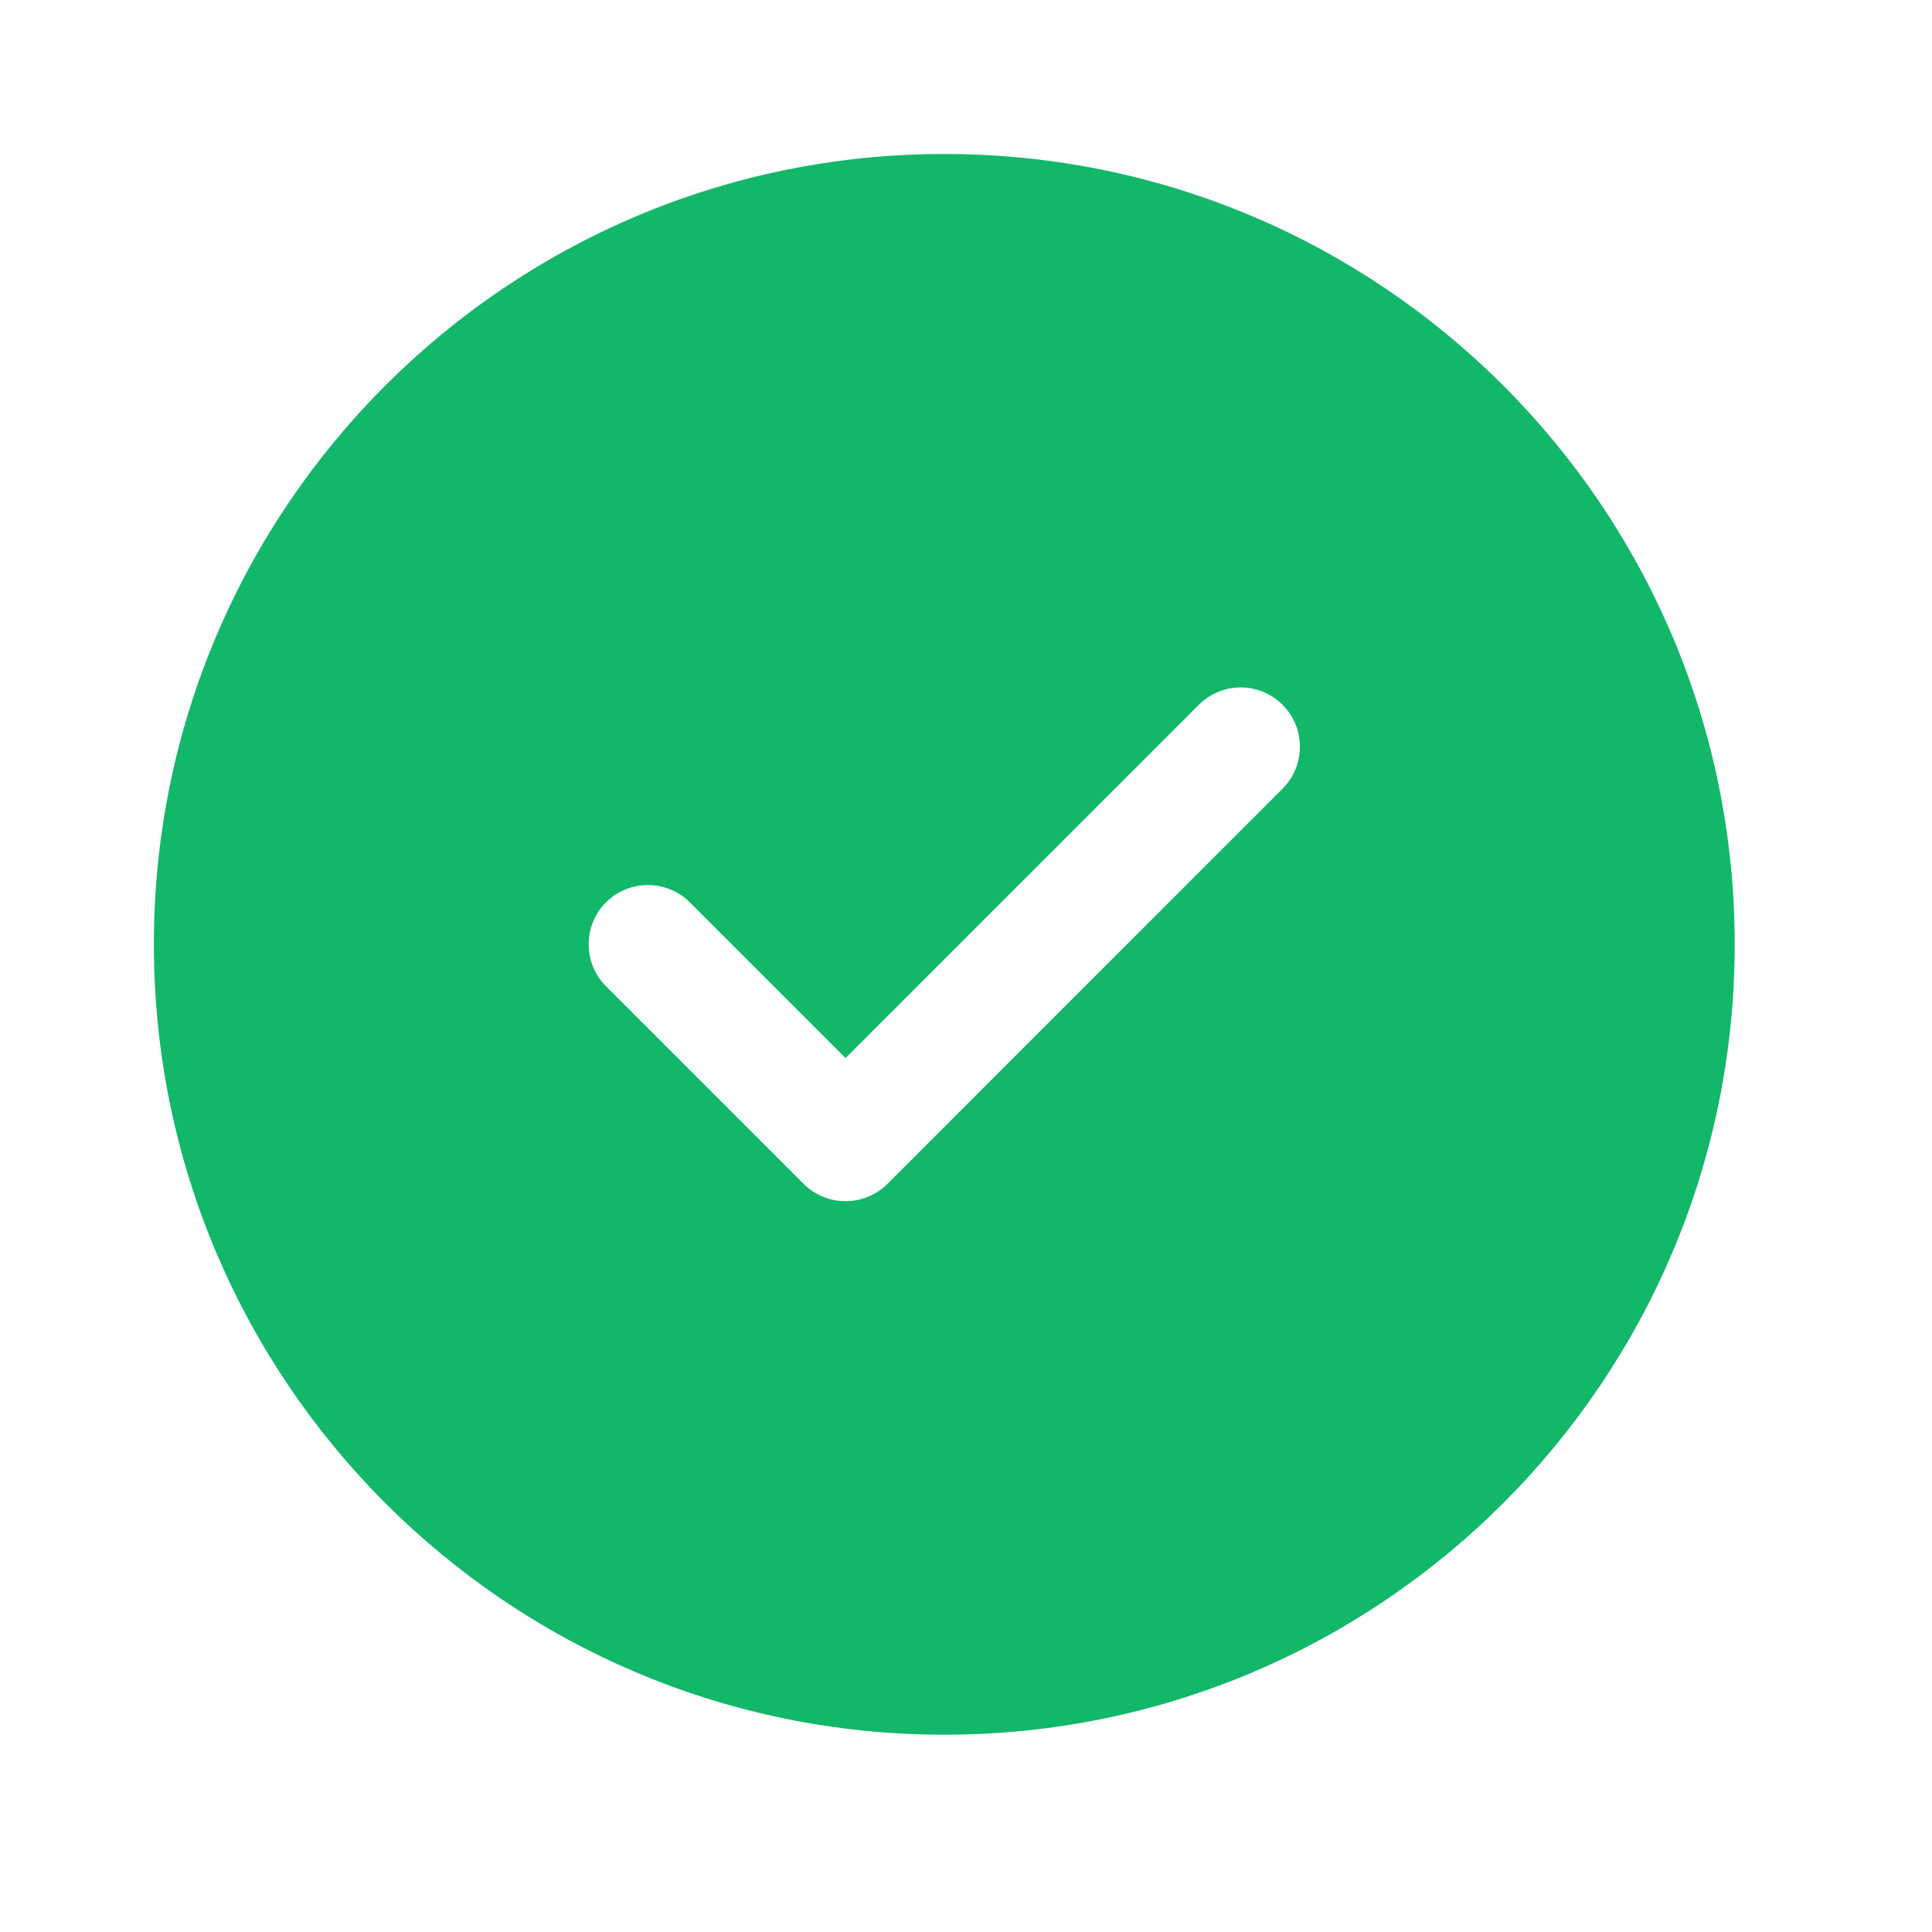 <svg width="17" height="17" viewBox="0 0 17 17" fill="none" xmlns="http://www.w3.org/2000/svg">
<path d="M8.309 1.355C12.15 1.355 15.264 4.468 15.264 8.309C15.264 12.15 12.15 15.264 8.309 15.264C4.468 15.264 1.354 12.15 1.354 8.309C1.354 4.468 4.468 1.355 8.309 1.355ZM10.548 6.202L7.44 9.31L6.07 7.94C5.866 7.737 5.536 7.737 5.332 7.94C5.129 8.144 5.129 8.474 5.332 8.678L7.071 10.417C7.275 10.62 7.605 10.62 7.809 10.417L11.286 6.939C11.489 6.736 11.489 6.405 11.286 6.202C11.082 5.998 10.752 5.998 10.548 6.202Z" fill="#12B76A"/>
</svg>
